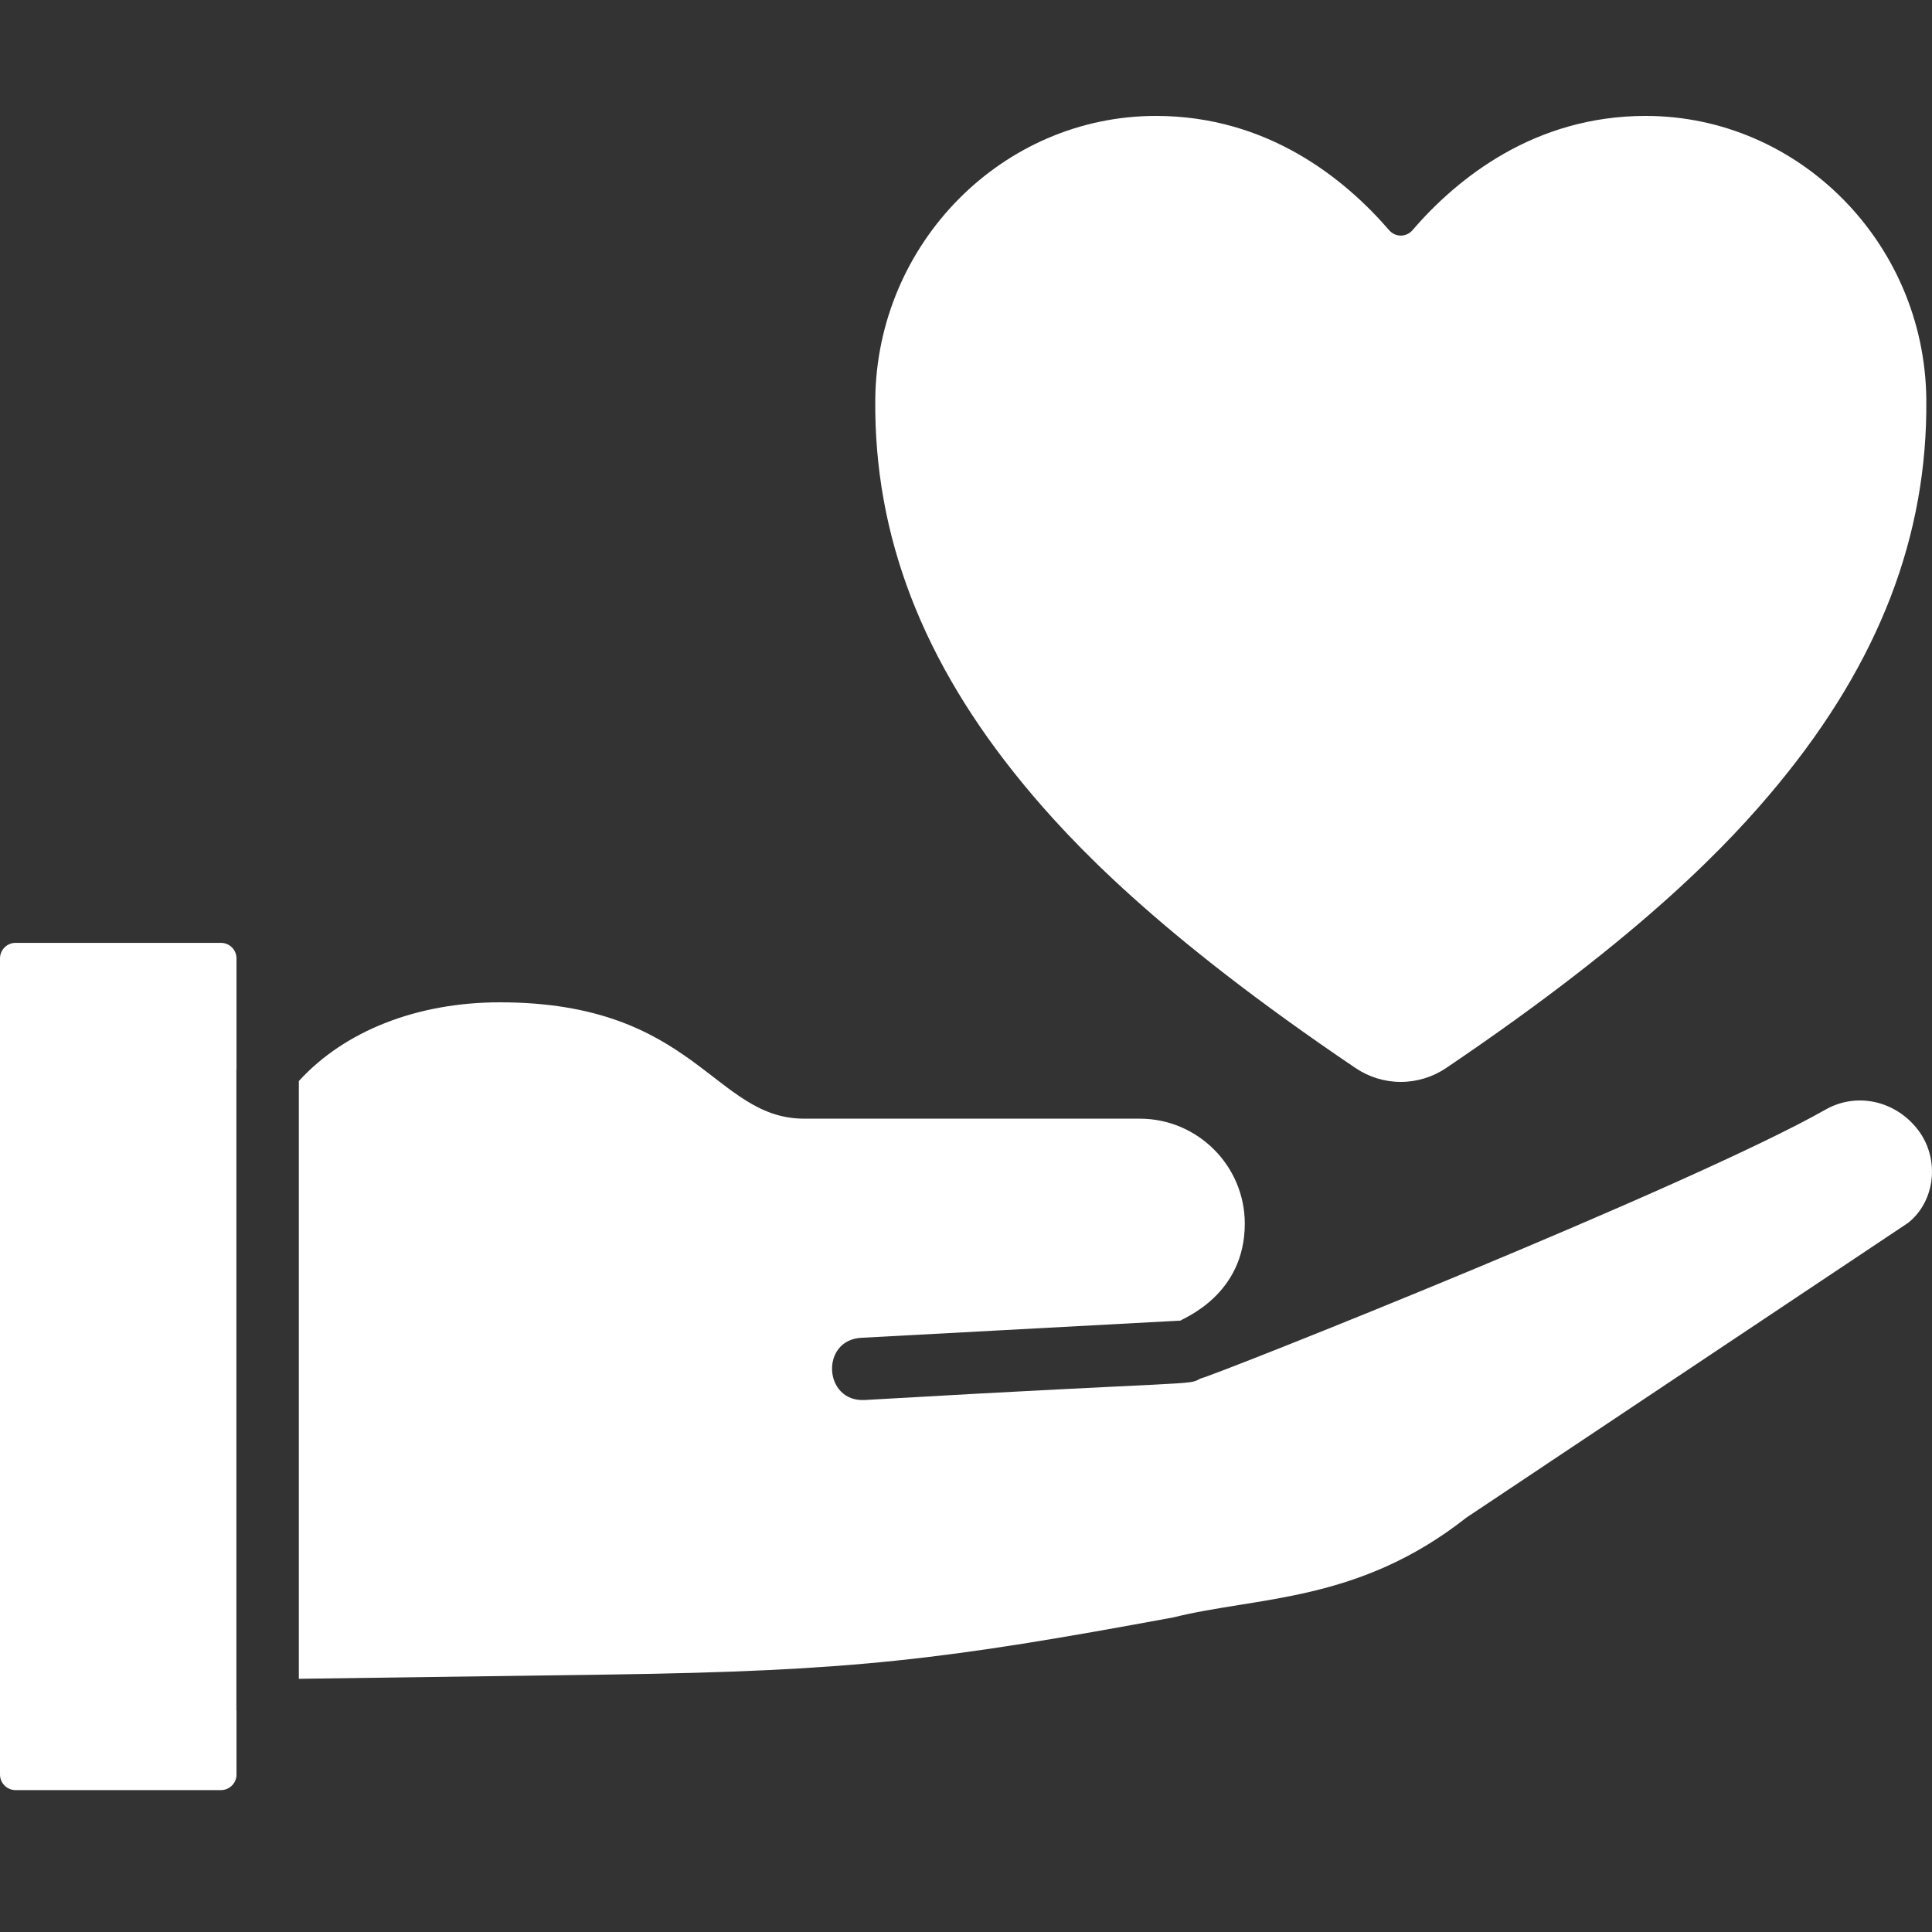 <?xml version="1.0" encoding="UTF-8"?>
<svg xmlns="http://www.w3.org/2000/svg" width="50" height="50" viewBox="0 0 50 50" fill="none">
  <rect x="0" y="0" width="50" height="50" fill="#333333" stroke="none"/>
  <g clip-path="url(#clip0_9_14)">
    <path d="M5.718 46.328H0.403C0.181 46.328 0 46.147 0 45.925V24.804C0 24.582 0.181 24.401 0.403 24.401H5.718C5.94 24.401 6.121 24.582 6.121 24.804V27.662C6.121 27.668 6.118 27.674 6.118 27.68V44.264C6.118 44.269 6.121 44.274 6.121 44.28V45.925C6.121 46.147 5.94 46.328 5.718 46.328V46.328ZM49.378 31.65L37.947 39.278C35.149 41.481 32.556 41.313 30.366 41.858C24.416 42.958 22.078 43.246 15.774 43.337L7.734 43.447V27.977C8.919 26.679 10.796 25.94 12.937 25.94C18.008 25.94 18.463 28.951 20.812 28.951H29.496C30.995 28.951 32.215 30.17 32.215 31.669C32.215 33.511 30.632 34.108 30.552 34.177L22.291 34.622C21.225 34.679 21.311 36.288 22.377 36.232C31.101 35.727 30.731 35.863 31.064 35.678C31.458 35.589 43.748 30.702 47.251 28.713C48.032 28.271 49.041 28.465 49.638 29.241C50.218 30.003 50.079 31.1 49.378 31.65L49.378 31.65Z" fill="white"></path>
    <path d="M36.252 28C35.833 28 35.422 27.873 35.075 27.637C29.937 24.164 27.712 21.783 26.484 20.294C23.869 17.12 22.617 13.861 22.652 10.333C22.693 6.289 25.951 3 29.915 3C32.797 3 34.794 4.617 35.956 5.963C35.993 6.005 36.039 6.039 36.09 6.062C36.141 6.085 36.196 6.097 36.252 6.097C36.309 6.097 36.364 6.085 36.415 6.062C36.466 6.039 36.512 6.005 36.549 5.963C37.711 4.615 39.708 3 42.59 3C46.554 3 49.812 6.289 49.853 10.333C49.888 13.863 48.635 17.121 46.021 20.294C44.793 21.783 42.568 24.165 37.429 27.638C37.083 27.873 36.672 28 36.252 28Z" fill="white"></path>
  </g>
  <defs>
    <clipPath id="clip0_9_14">
      <rect width="50" height="50" fill="white"></rect>
    </clipPath>
  </defs>
</svg>
